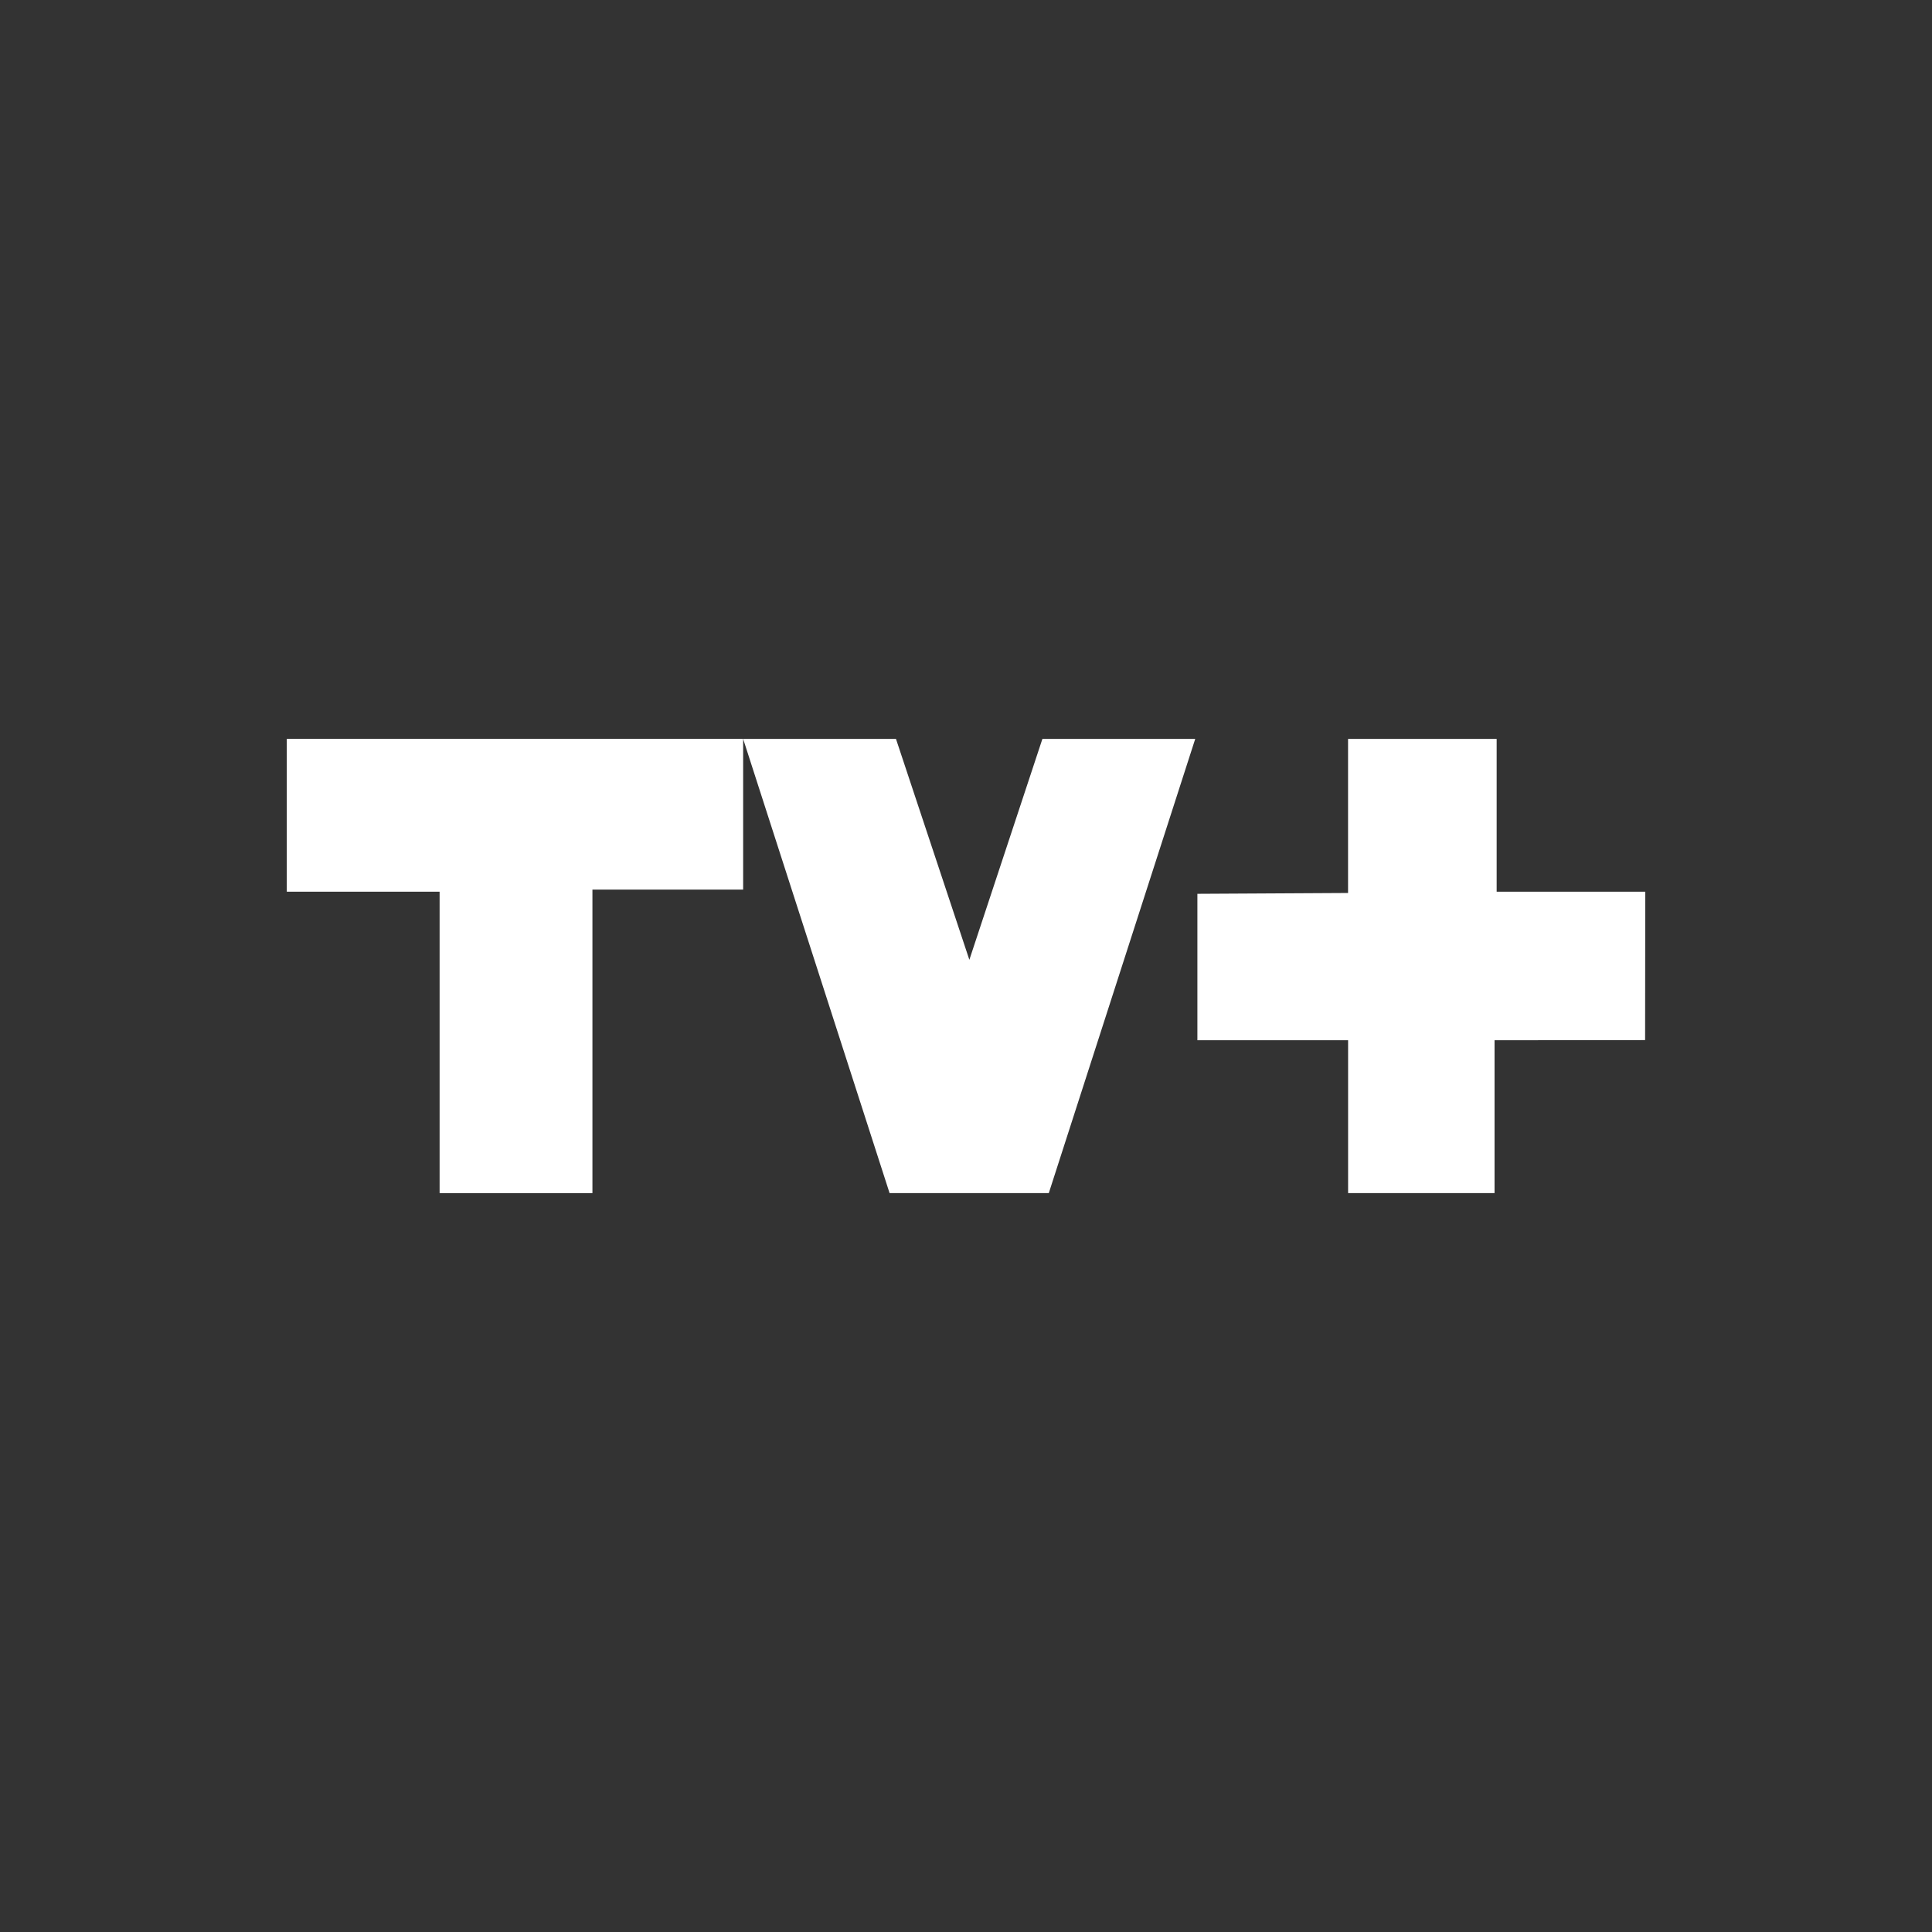 <?xml version="1.0" encoding="UTF-8"?>
<svg id="Capa_1" data-name="Capa 1" xmlns="http://www.w3.org/2000/svg" viewBox="0 0 512 512">
  <rect x="0" y="0" width="512" height="512" fill="#333333" stroke="none"/>
  <defs>
    <style>
      .cls-1 {
        fill: #fff;
        fill-rule: evenodd;
        stroke-width: 0px;
      }
    </style>
  </defs>
  <g id="g10">
    <path id="path837" class="cls-1" d="M76,195.81v40.5h40.5v79.88h40.5v-80.44h39.94v-39.94h-120.94Z"/>
    <path id="path839" class="cls-1" d="M196.94,195.81l38.81,120.38h42.19l38.81-120.38h-40.5l-19.36,58.55-19.45-58.55h-40.5Z"/>
    <path id="path843" class="cls-1" d="M357.26,236.65l-39.94.22v38.81h39.94v40.5h38.81v-40.5l39.9-.04.04-39.33h-39.38v-40.5h-39.38v40.84Z"/>
  </g>
</svg>